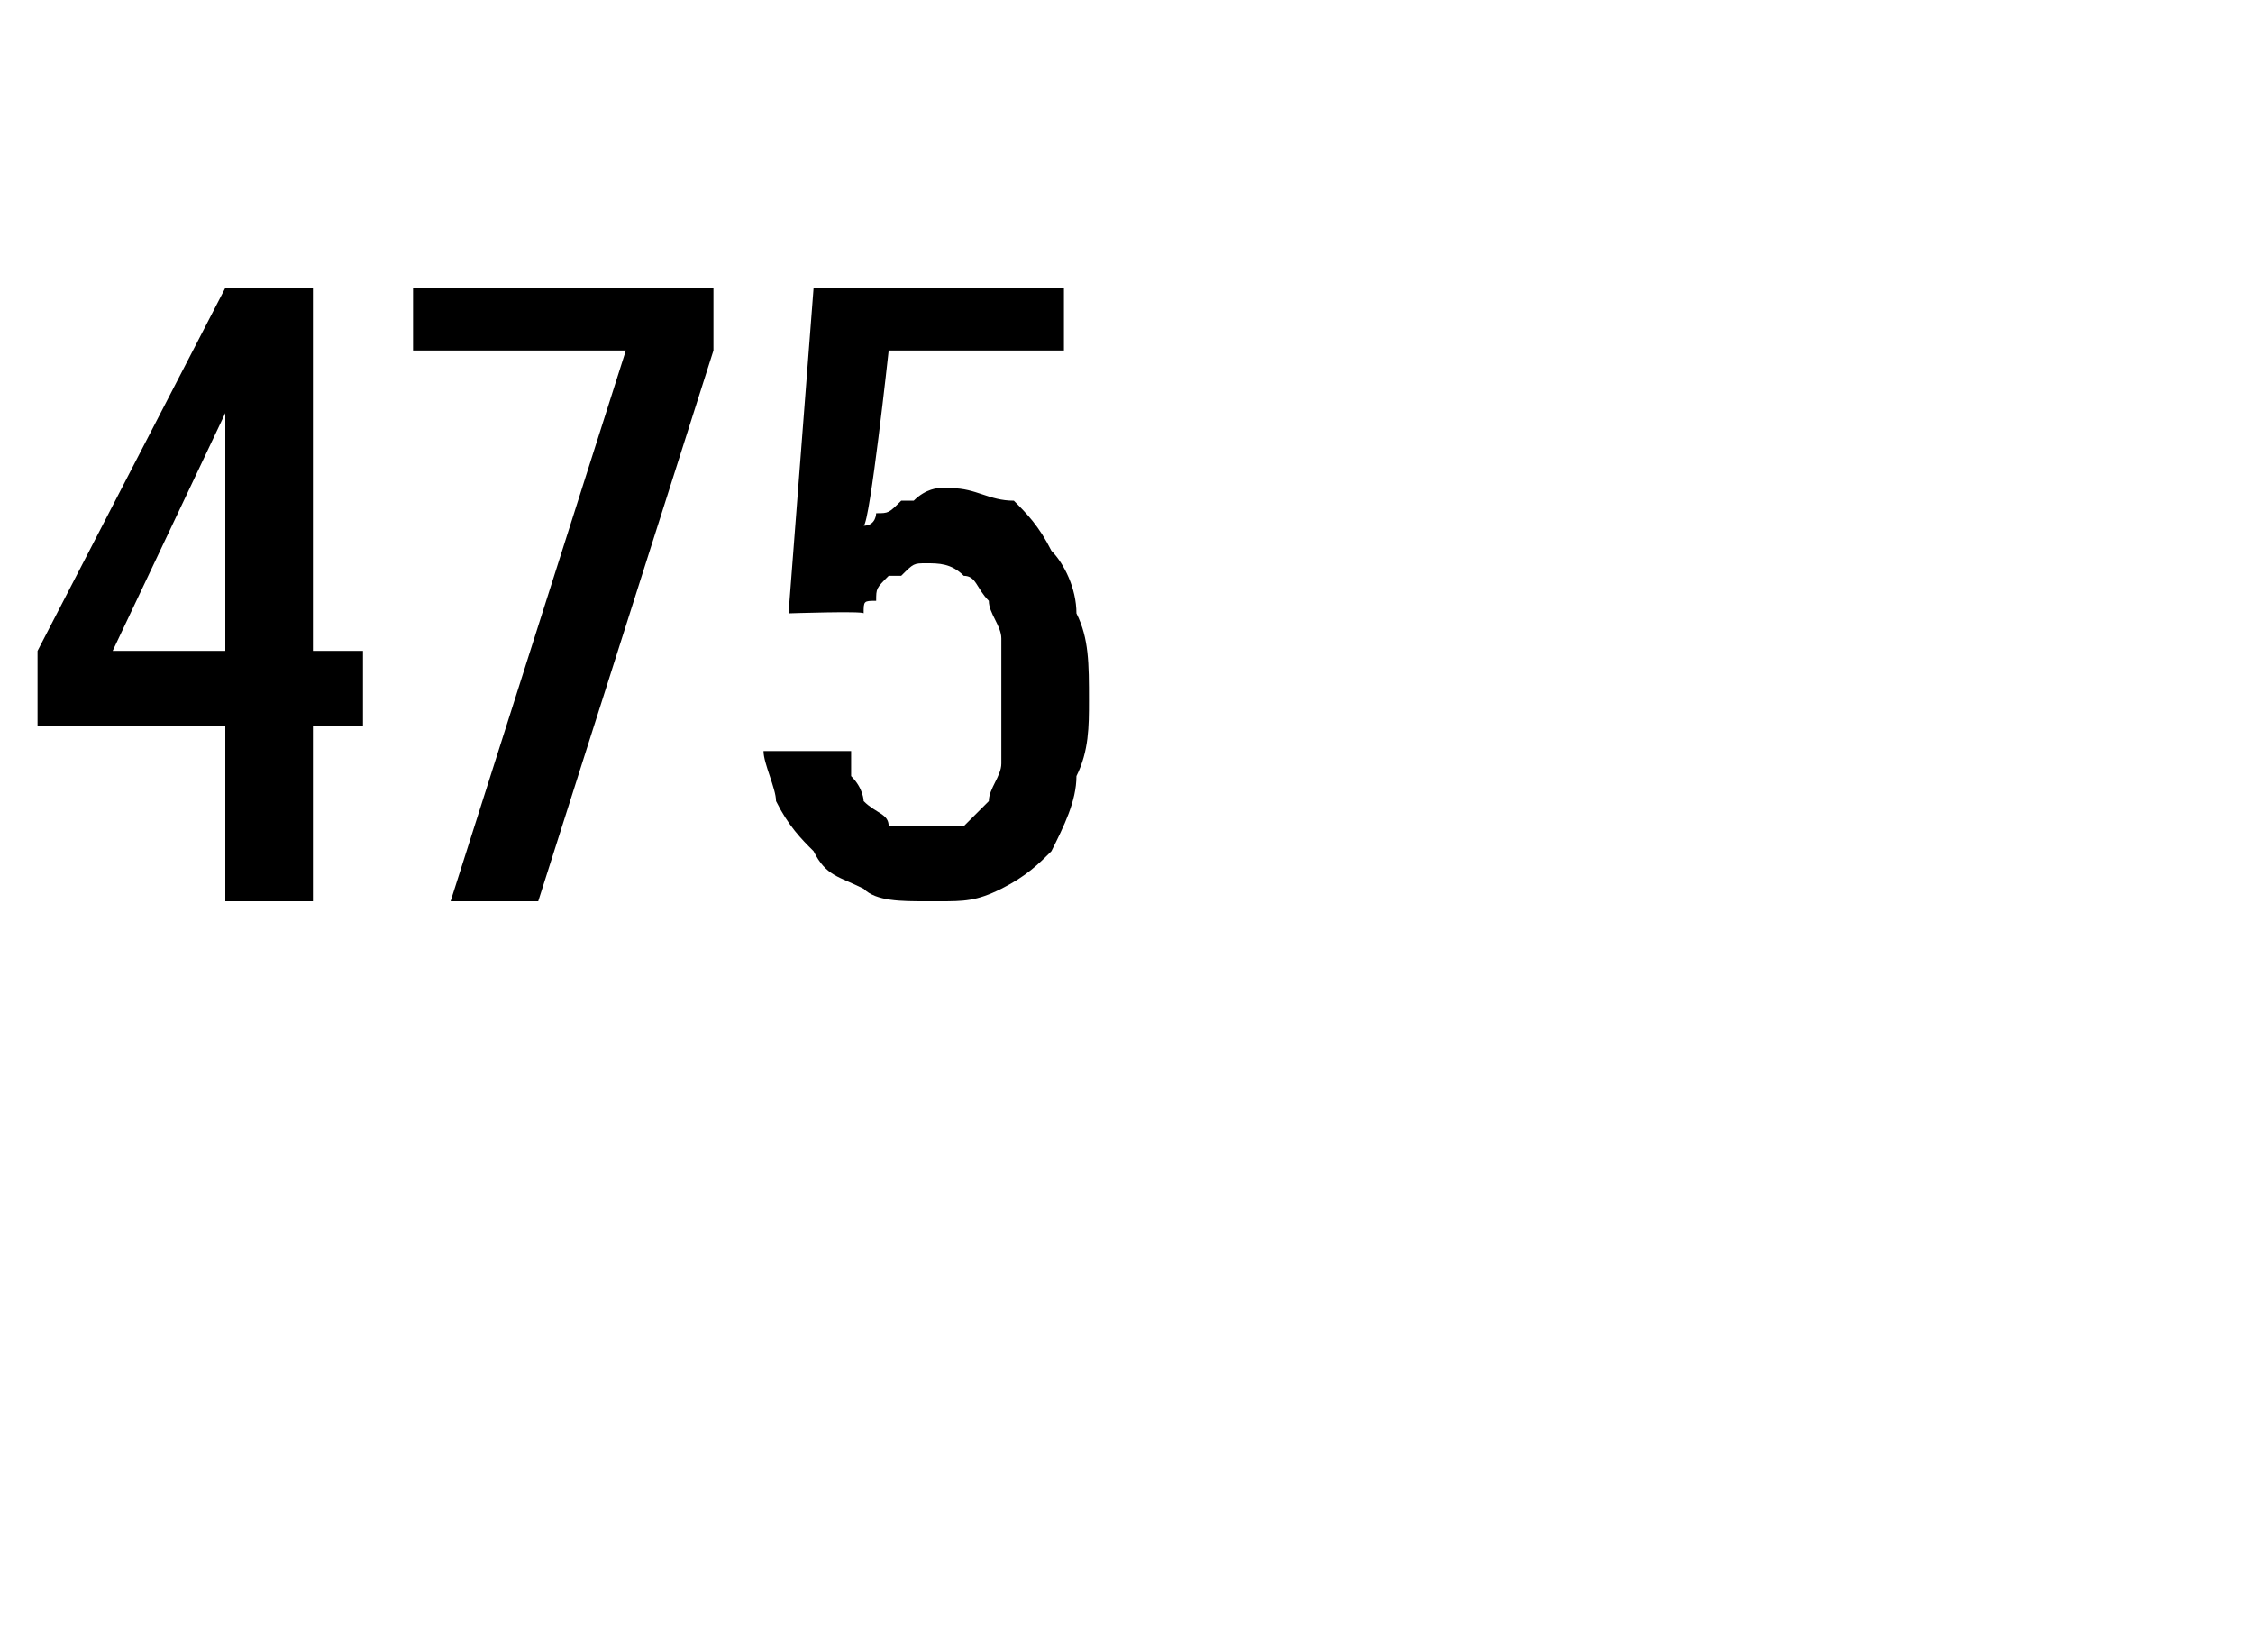 <?xml version="1.0" standalone="no"?>
<!DOCTYPE svg PUBLIC "-//W3C//DTD SVG 1.1//EN" "http://www.w3.org/Graphics/SVG/1.1/DTD/svg11.dtd">
<svg xmlns="http://www.w3.org/2000/svg" version="1.1" width="18px" height="13.2px" viewBox="0 -2 18 13.2" style="top:-2px">
  <desc>475</desc>
  <defs/>
  <g id="Polygon642992">
    <path d="M 1.8 5.2 L 2.5 5.2 L 2.5 3.8 L 2.9 3.8 L 2.9 3.2 L 2.5 3.2 L 2.5 0.3 L 1.8 0.3 L 0.3 3.2 L 0.3 3.8 L 1.8 3.8 L 1.8 5.2 Z M 0.9 3.2 L 1.8 1.3 L 1.8 3.2 L 0.9 3.2 Z M 3.6 5.2 L 4.3 5.2 L 5.7 0.8 L 5.7 0.3 L 3.3 0.3 L 3.3 0.8 L 5 0.8 L 3.6 5.2 Z M 7.4 5.2 C 7.4 5.2 7.5 5.2 7.5 5.2 C 7.7 5.2 7.8 5.2 8 5.1 C 8.2 5 8.3 4.9 8.4 4.8 C 8.5 4.6 8.6 4.4 8.6 4.2 C 8.7 4 8.7 3.8 8.7 3.6 C 8.7 3.3 8.7 3.1 8.6 2.9 C 8.6 2.7 8.5 2.5 8.4 2.4 C 8.3 2.2 8.2 2.1 8.1 2 C 7.9 2 7.8 1.9 7.6 1.9 C 7.6 1.9 7.5 1.9 7.5 1.9 C 7.5 1.9 7.4 1.9 7.3 2 C 7.3 2 7.2 2 7.2 2 C 7.1 2.1 7.1 2.1 7 2.1 C 7 2.1 7 2.2 6.9 2.2 C 6.95 2.18 7.1 0.8 7.1 0.8 L 8.5 0.8 L 8.5 0.3 L 6.5 0.3 L 6.3 2.9 C 6.3 2.9 6.9 2.88 6.9 2.9 C 6.9 2.8 6.9 2.8 7 2.8 C 7 2.7 7 2.7 7.1 2.6 C 7.1 2.6 7.2 2.6 7.2 2.6 C 7.3 2.5 7.3 2.5 7.4 2.5 C 7.4 2.5 7.4 2.5 7.4 2.5 C 7.5 2.5 7.6 2.5 7.7 2.6 C 7.8 2.6 7.8 2.7 7.9 2.8 C 7.9 2.9 8 3 8 3.1 C 8 3.2 8 3.4 8 3.6 C 8 3.8 8 3.9 8 4.1 C 8 4.2 7.9 4.3 7.9 4.4 C 7.8 4.5 7.8 4.5 7.7 4.6 C 7.6 4.6 7.5 4.6 7.4 4.6 C 7.4 4.6 7.4 4.6 7.4 4.6 C 7.3 4.6 7.2 4.6 7.1 4.6 C 7.1 4.5 7 4.5 6.9 4.4 C 6.9 4.4 6.9 4.3 6.8 4.2 C 6.8 4.1 6.8 4.1 6.8 4 C 6.8 4 6.1 4 6.1 4 C 6.1 4.1 6.2 4.3 6.2 4.4 C 6.3 4.6 6.4 4.7 6.5 4.8 C 6.6 5 6.7 5 6.9 5.1 C 7 5.2 7.2 5.2 7.4 5.2 Z " stroke="none" fill="#000"/>
  </g>
</svg>